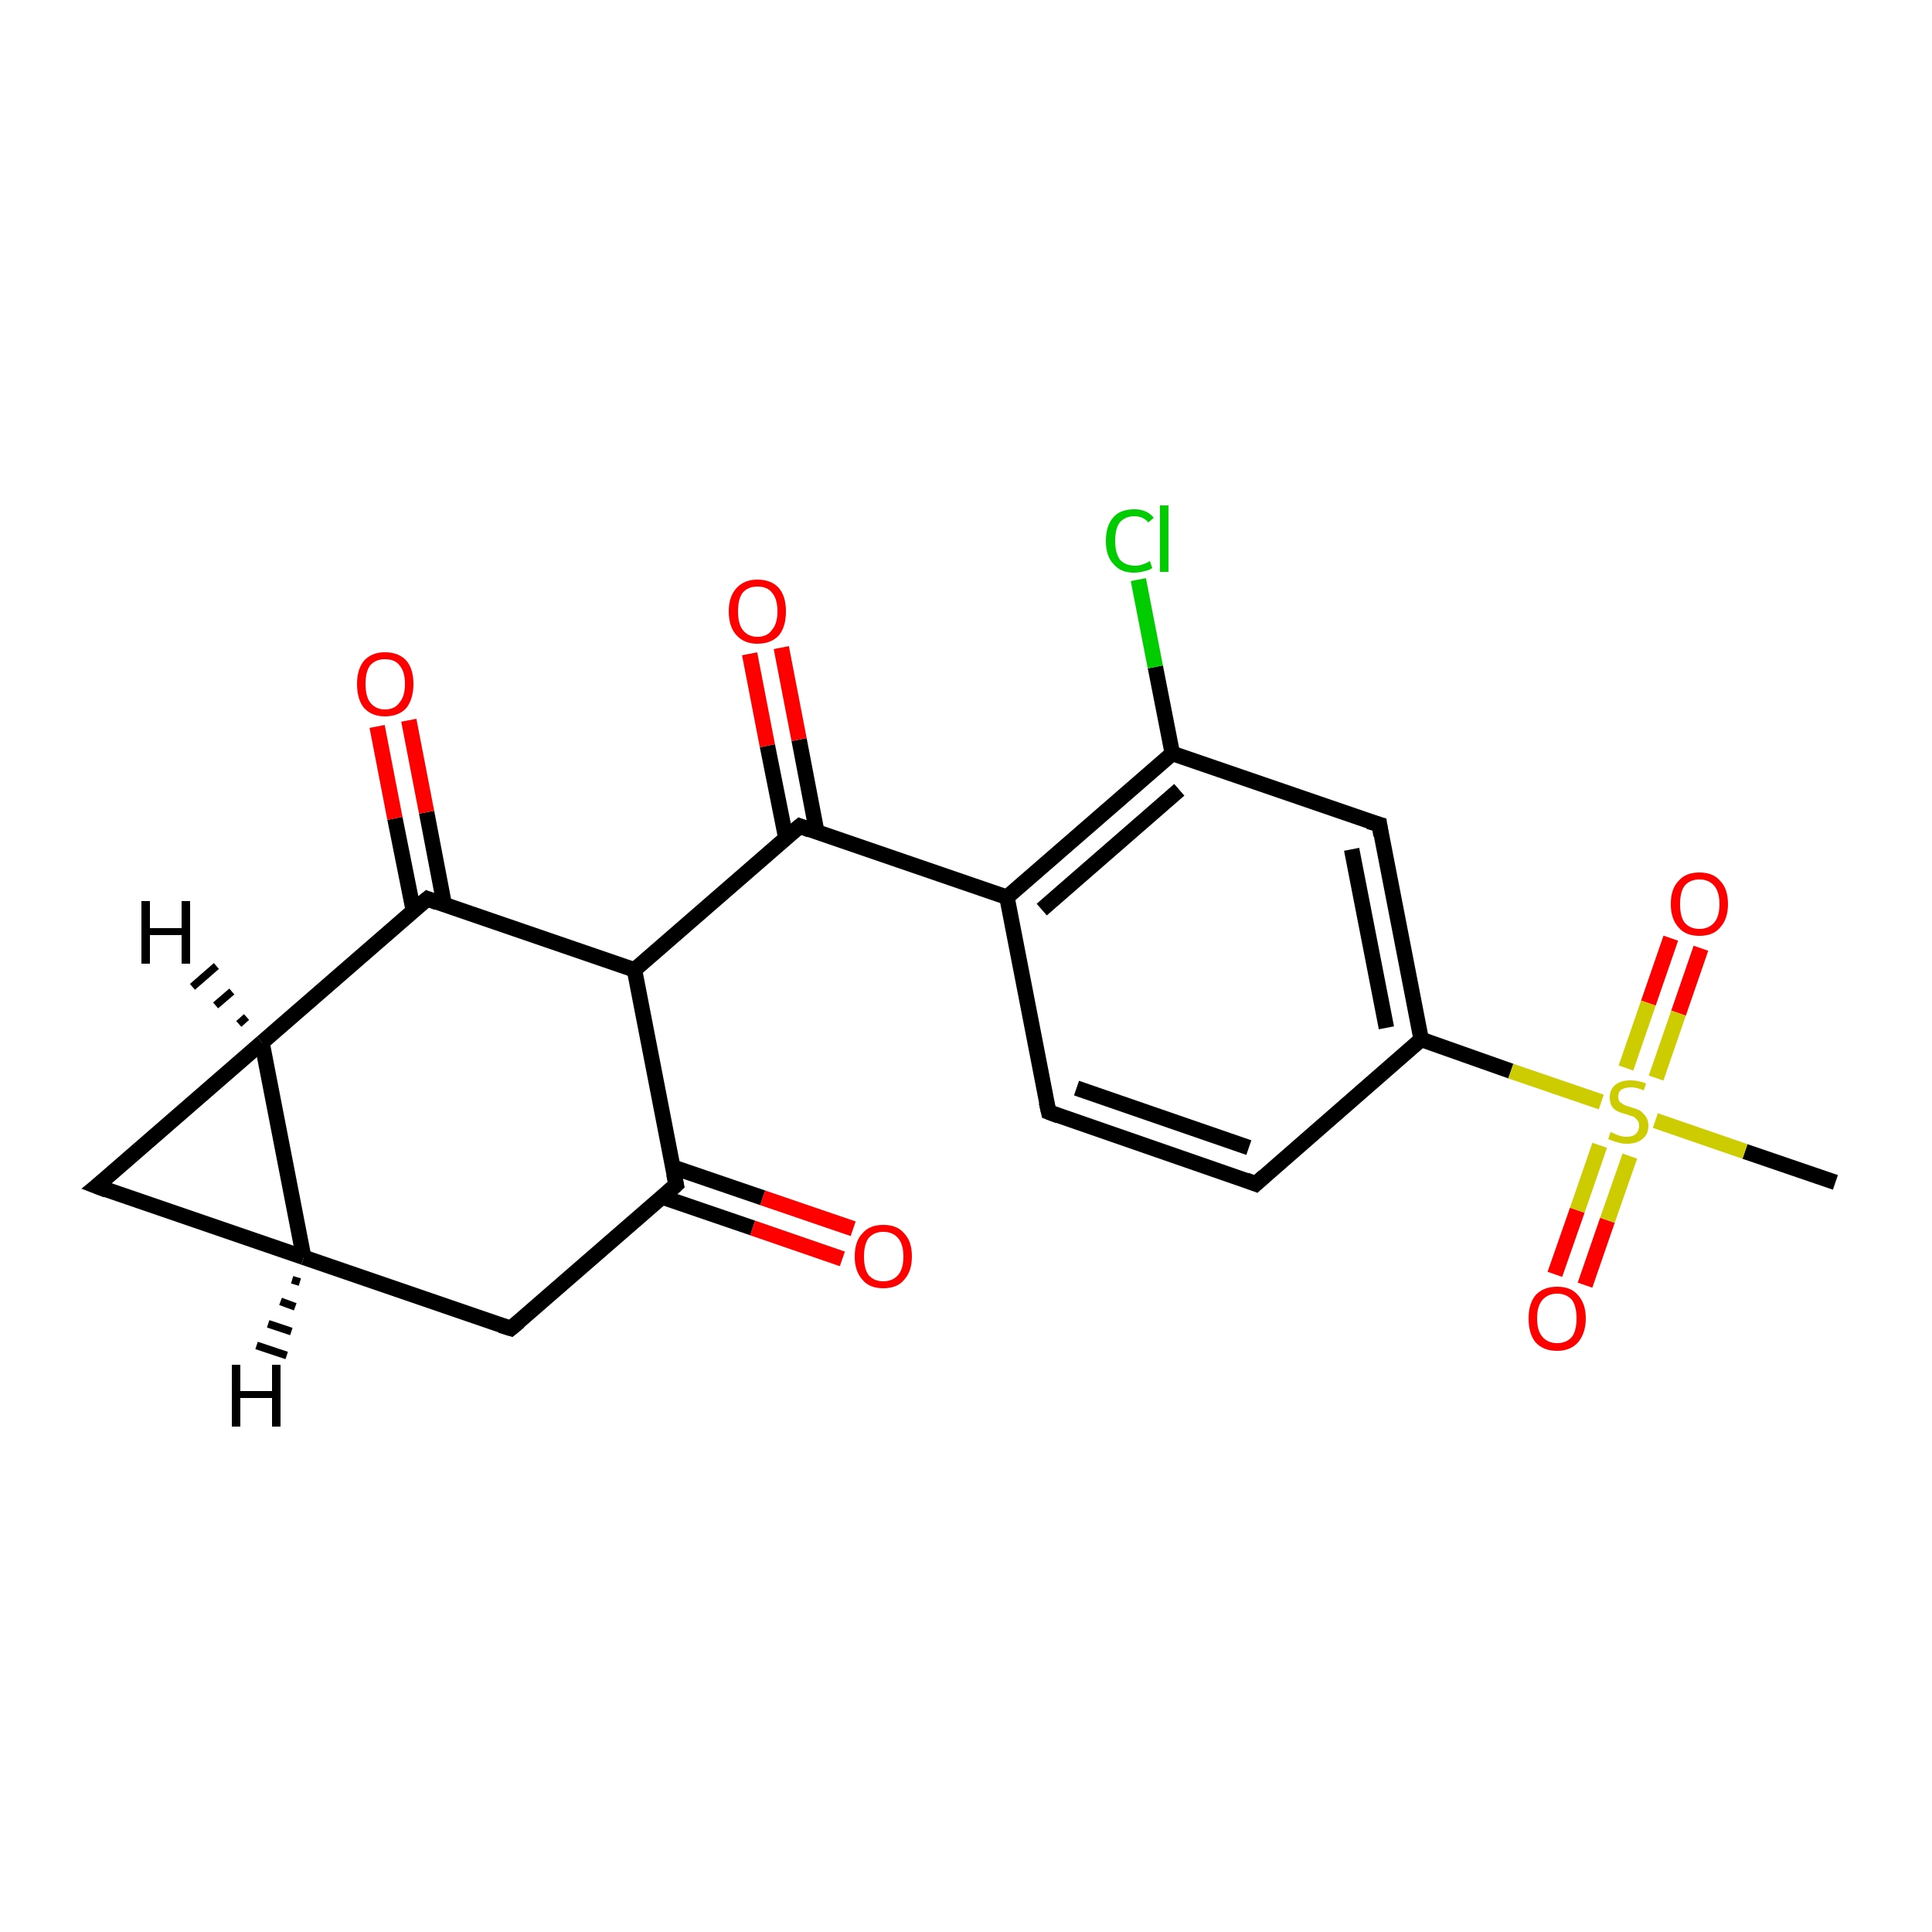 <?xml version='1.0' encoding='iso-8859-1'?>
<svg version='1.1' baseProfile='full'
              xmlns='http://www.w3.org/2000/svg'
                      xmlns:rdkit='http://www.rdkit.org/xml'
                      xmlns:xlink='http://www.w3.org/1999/xlink'
                  xml:space='preserve'
width='250px' height='250px' viewBox='0 0 250 250'>
<!-- END OF HEADER -->
<rect style='opacity:1.0;fill:#FFFFFF;stroke:none' width='250.0' height='250.0' x='0.0' y='0.0'> </rect>
<path class='bond-0 atom-0 atom-21' d='M 237.5,153.0 L 225.8,149.0' style='fill:none;fill-rule:evenodd;stroke:#000000;stroke-width:2.0px;stroke-linecap:butt;stroke-linejoin:miter;stroke-opacity:1' />
<path class='bond-0 atom-0 atom-21' d='M 225.8,149.0 L 214.2,145.0' style='fill:none;fill-rule:evenodd;stroke:#CCCC00;stroke-width:2.0px;stroke-linecap:butt;stroke-linejoin:miter;stroke-opacity:1' />
<path class='bond-1 atom-1 atom-2' d='M 162.5,153.2 L 135.7,143.9' style='fill:none;fill-rule:evenodd;stroke:#000000;stroke-width:2.0px;stroke-linecap:butt;stroke-linejoin:miter;stroke-opacity:1' />
<path class='bond-1 atom-1 atom-2' d='M 161.6,148.5 L 139.3,140.8' style='fill:none;fill-rule:evenodd;stroke:#000000;stroke-width:2.0px;stroke-linecap:butt;stroke-linejoin:miter;stroke-opacity:1' />
<path class='bond-2 atom-1 atom-7' d='M 162.5,153.2 L 183.9,134.5' style='fill:none;fill-rule:evenodd;stroke:#000000;stroke-width:2.0px;stroke-linecap:butt;stroke-linejoin:miter;stroke-opacity:1' />
<path class='bond-3 atom-2 atom-8' d='M 135.7,143.9 L 130.3,116.1' style='fill:none;fill-rule:evenodd;stroke:#000000;stroke-width:2.0px;stroke-linecap:butt;stroke-linejoin:miter;stroke-opacity:1' />
<path class='bond-4 atom-3 atom-6' d='M 12.5,153.5 L 39.3,162.7' style='fill:none;fill-rule:evenodd;stroke:#000000;stroke-width:2.0px;stroke-linecap:butt;stroke-linejoin:miter;stroke-opacity:1' />
<path class='bond-5 atom-3 atom-9' d='M 12.5,153.5 L 33.9,134.9' style='fill:none;fill-rule:evenodd;stroke:#000000;stroke-width:2.0px;stroke-linecap:butt;stroke-linejoin:miter;stroke-opacity:1' />
<path class='bond-6 atom-4 atom-6' d='M 66.1,171.9 L 39.3,162.7' style='fill:none;fill-rule:evenodd;stroke:#000000;stroke-width:2.0px;stroke-linecap:butt;stroke-linejoin:miter;stroke-opacity:1' />
<path class='bond-7 atom-4 atom-11' d='M 66.1,171.9 L 87.5,153.3' style='fill:none;fill-rule:evenodd;stroke:#000000;stroke-width:2.0px;stroke-linecap:butt;stroke-linejoin:miter;stroke-opacity:1' />
<path class='bond-8 atom-5 atom-7' d='M 178.5,106.7 L 183.9,134.5' style='fill:none;fill-rule:evenodd;stroke:#000000;stroke-width:2.0px;stroke-linecap:butt;stroke-linejoin:miter;stroke-opacity:1' />
<path class='bond-8 atom-5 atom-7' d='M 174.9,109.9 L 179.4,133.0' style='fill:none;fill-rule:evenodd;stroke:#000000;stroke-width:2.0px;stroke-linecap:butt;stroke-linejoin:miter;stroke-opacity:1' />
<path class='bond-9 atom-5 atom-10' d='M 178.5,106.7 L 151.7,97.5' style='fill:none;fill-rule:evenodd;stroke:#000000;stroke-width:2.0px;stroke-linecap:butt;stroke-linejoin:miter;stroke-opacity:1' />
<path class='bond-10 atom-6 atom-9' d='M 39.3,162.7 L 33.9,134.9' style='fill:none;fill-rule:evenodd;stroke:#000000;stroke-width:2.0px;stroke-linecap:butt;stroke-linejoin:miter;stroke-opacity:1' />
<path class='bond-11 atom-7 atom-21' d='M 183.9,134.5 L 195.5,138.6' style='fill:none;fill-rule:evenodd;stroke:#000000;stroke-width:2.0px;stroke-linecap:butt;stroke-linejoin:miter;stroke-opacity:1' />
<path class='bond-11 atom-7 atom-21' d='M 195.5,138.6 L 207.2,142.6' style='fill:none;fill-rule:evenodd;stroke:#CCCC00;stroke-width:2.0px;stroke-linecap:butt;stroke-linejoin:miter;stroke-opacity:1' />
<path class='bond-12 atom-8 atom-10' d='M 130.3,116.1 L 151.7,97.5' style='fill:none;fill-rule:evenodd;stroke:#000000;stroke-width:2.0px;stroke-linecap:butt;stroke-linejoin:miter;stroke-opacity:1' />
<path class='bond-12 atom-8 atom-10' d='M 134.8,117.7 L 152.6,102.2' style='fill:none;fill-rule:evenodd;stroke:#000000;stroke-width:2.0px;stroke-linecap:butt;stroke-linejoin:miter;stroke-opacity:1' />
<path class='bond-13 atom-8 atom-13' d='M 130.3,116.1 L 103.5,106.9' style='fill:none;fill-rule:evenodd;stroke:#000000;stroke-width:2.0px;stroke-linecap:butt;stroke-linejoin:miter;stroke-opacity:1' />
<path class='bond-14 atom-9 atom-14' d='M 33.9,134.9 L 55.3,116.3' style='fill:none;fill-rule:evenodd;stroke:#000000;stroke-width:2.0px;stroke-linecap:butt;stroke-linejoin:miter;stroke-opacity:1' />
<path class='bond-15 atom-10 atom-15' d='M 151.7,97.5 L 149.5,86.3' style='fill:none;fill-rule:evenodd;stroke:#000000;stroke-width:2.0px;stroke-linecap:butt;stroke-linejoin:miter;stroke-opacity:1' />
<path class='bond-15 atom-10 atom-15' d='M 149.5,86.3 L 147.3,75.0' style='fill:none;fill-rule:evenodd;stroke:#00CC00;stroke-width:2.0px;stroke-linecap:butt;stroke-linejoin:miter;stroke-opacity:1' />
<path class='bond-16 atom-11 atom-12' d='M 87.5,153.3 L 82.1,125.5' style='fill:none;fill-rule:evenodd;stroke:#000000;stroke-width:2.0px;stroke-linecap:butt;stroke-linejoin:miter;stroke-opacity:1' />
<path class='bond-17 atom-11 atom-16' d='M 85.7,154.9 L 97.4,158.9' style='fill:none;fill-rule:evenodd;stroke:#000000;stroke-width:2.0px;stroke-linecap:butt;stroke-linejoin:miter;stroke-opacity:1' />
<path class='bond-17 atom-11 atom-16' d='M 97.4,158.9 L 109.0,162.9' style='fill:none;fill-rule:evenodd;stroke:#FF0000;stroke-width:2.0px;stroke-linecap:butt;stroke-linejoin:miter;stroke-opacity:1' />
<path class='bond-17 atom-11 atom-16' d='M 87.0,151.0 L 98.7,155.0' style='fill:none;fill-rule:evenodd;stroke:#000000;stroke-width:2.0px;stroke-linecap:butt;stroke-linejoin:miter;stroke-opacity:1' />
<path class='bond-17 atom-11 atom-16' d='M 98.7,155.0 L 110.4,159.0' style='fill:none;fill-rule:evenodd;stroke:#FF0000;stroke-width:2.0px;stroke-linecap:butt;stroke-linejoin:miter;stroke-opacity:1' />
<path class='bond-18 atom-12 atom-13' d='M 82.1,125.5 L 103.5,106.9' style='fill:none;fill-rule:evenodd;stroke:#000000;stroke-width:2.0px;stroke-linecap:butt;stroke-linejoin:miter;stroke-opacity:1' />
<path class='bond-19 atom-12 atom-14' d='M 82.1,125.5 L 55.3,116.3' style='fill:none;fill-rule:evenodd;stroke:#000000;stroke-width:2.0px;stroke-linecap:butt;stroke-linejoin:miter;stroke-opacity:1' />
<path class='bond-20 atom-13 atom-17' d='M 105.7,107.7 L 103.4,95.7' style='fill:none;fill-rule:evenodd;stroke:#000000;stroke-width:2.0px;stroke-linecap:butt;stroke-linejoin:miter;stroke-opacity:1' />
<path class='bond-20 atom-13 atom-17' d='M 103.4,95.7 L 101.1,83.8' style='fill:none;fill-rule:evenodd;stroke:#FF0000;stroke-width:2.0px;stroke-linecap:butt;stroke-linejoin:miter;stroke-opacity:1' />
<path class='bond-20 atom-13 atom-17' d='M 101.7,108.5 L 99.3,96.5' style='fill:none;fill-rule:evenodd;stroke:#000000;stroke-width:2.0px;stroke-linecap:butt;stroke-linejoin:miter;stroke-opacity:1' />
<path class='bond-20 atom-13 atom-17' d='M 99.3,96.5 L 97.0,84.6' style='fill:none;fill-rule:evenodd;stroke:#FF0000;stroke-width:2.0px;stroke-linecap:butt;stroke-linejoin:miter;stroke-opacity:1' />
<path class='bond-21 atom-14 atom-18' d='M 57.5,117.1 L 55.2,105.1' style='fill:none;fill-rule:evenodd;stroke:#000000;stroke-width:2.0px;stroke-linecap:butt;stroke-linejoin:miter;stroke-opacity:1' />
<path class='bond-21 atom-14 atom-18' d='M 55.2,105.1 L 52.9,93.2' style='fill:none;fill-rule:evenodd;stroke:#FF0000;stroke-width:2.0px;stroke-linecap:butt;stroke-linejoin:miter;stroke-opacity:1' />
<path class='bond-21 atom-14 atom-18' d='M 53.5,117.9 L 51.1,105.9' style='fill:none;fill-rule:evenodd;stroke:#000000;stroke-width:2.0px;stroke-linecap:butt;stroke-linejoin:miter;stroke-opacity:1' />
<path class='bond-21 atom-14 atom-18' d='M 51.1,105.9 L 48.8,94.0' style='fill:none;fill-rule:evenodd;stroke:#FF0000;stroke-width:2.0px;stroke-linecap:butt;stroke-linejoin:miter;stroke-opacity:1' />
<path class='bond-22 atom-19 atom-21' d='M 220.1,122.7 L 217.2,131.1' style='fill:none;fill-rule:evenodd;stroke:#FF0000;stroke-width:2.0px;stroke-linecap:butt;stroke-linejoin:miter;stroke-opacity:1' />
<path class='bond-22 atom-19 atom-21' d='M 217.2,131.1 L 214.3,139.5' style='fill:none;fill-rule:evenodd;stroke:#CCCC00;stroke-width:2.0px;stroke-linecap:butt;stroke-linejoin:miter;stroke-opacity:1' />
<path class='bond-22 atom-19 atom-21' d='M 216.2,121.4 L 213.3,129.8' style='fill:none;fill-rule:evenodd;stroke:#FF0000;stroke-width:2.0px;stroke-linecap:butt;stroke-linejoin:miter;stroke-opacity:1' />
<path class='bond-22 atom-19 atom-21' d='M 213.3,129.8 L 210.4,138.2' style='fill:none;fill-rule:evenodd;stroke:#CCCC00;stroke-width:2.0px;stroke-linecap:butt;stroke-linejoin:miter;stroke-opacity:1' />
<path class='bond-23 atom-20 atom-21' d='M 201.2,164.9 L 204.1,156.6' style='fill:none;fill-rule:evenodd;stroke:#FF0000;stroke-width:2.0px;stroke-linecap:butt;stroke-linejoin:miter;stroke-opacity:1' />
<path class='bond-23 atom-20 atom-21' d='M 204.1,156.6 L 207.0,148.2' style='fill:none;fill-rule:evenodd;stroke:#CCCC00;stroke-width:2.0px;stroke-linecap:butt;stroke-linejoin:miter;stroke-opacity:1' />
<path class='bond-23 atom-20 atom-21' d='M 205.1,166.3 L 208.0,157.9' style='fill:none;fill-rule:evenodd;stroke:#FF0000;stroke-width:2.0px;stroke-linecap:butt;stroke-linejoin:miter;stroke-opacity:1' />
<path class='bond-23 atom-20 atom-21' d='M 208.0,157.9 L 210.9,149.6' style='fill:none;fill-rule:evenodd;stroke:#CCCC00;stroke-width:2.0px;stroke-linecap:butt;stroke-linejoin:miter;stroke-opacity:1' />
<path class='bond-24 atom-6 atom-22' d='M 38.8,165.9 L 37.8,165.6' style='fill:none;fill-rule:evenodd;stroke:#000000;stroke-width:1.0px;stroke-linecap:butt;stroke-linejoin:miter;stroke-opacity:1' />
<path class='bond-24 atom-6 atom-22' d='M 38.2,169.1 L 36.3,168.4' style='fill:none;fill-rule:evenodd;stroke:#000000;stroke-width:1.0px;stroke-linecap:butt;stroke-linejoin:miter;stroke-opacity:1' />
<path class='bond-24 atom-6 atom-22' d='M 37.7,172.3 L 34.7,171.3' style='fill:none;fill-rule:evenodd;stroke:#000000;stroke-width:1.0px;stroke-linecap:butt;stroke-linejoin:miter;stroke-opacity:1' />
<path class='bond-24 atom-6 atom-22' d='M 37.1,175.4 L 33.2,174.1' style='fill:none;fill-rule:evenodd;stroke:#000000;stroke-width:1.0px;stroke-linecap:butt;stroke-linejoin:miter;stroke-opacity:1' />
<path class='bond-25 atom-9 atom-23' d='M 30.9,132.5 L 31.9,131.6' style='fill:none;fill-rule:evenodd;stroke:#000000;stroke-width:1.0px;stroke-linecap:butt;stroke-linejoin:miter;stroke-opacity:1' />
<path class='bond-25 atom-9 atom-23' d='M 27.9,130.1 L 30.0,128.3' style='fill:none;fill-rule:evenodd;stroke:#000000;stroke-width:1.0px;stroke-linecap:butt;stroke-linejoin:miter;stroke-opacity:1' />
<path class='bond-25 atom-9 atom-23' d='M 24.9,127.7 L 28.0,125.0' style='fill:none;fill-rule:evenodd;stroke:#000000;stroke-width:1.0px;stroke-linecap:butt;stroke-linejoin:miter;stroke-opacity:1' />
<path d='M 161.2,152.7 L 162.5,153.2 L 163.6,152.2' style='fill:none;stroke:#000000;stroke-width:2.0px;stroke-linecap:butt;stroke-linejoin:miter;stroke-opacity:1;' />
<path d='M 137.0,144.4 L 135.7,143.9 L 135.4,142.6' style='fill:none;stroke:#000000;stroke-width:2.0px;stroke-linecap:butt;stroke-linejoin:miter;stroke-opacity:1;' />
<path d='M 13.8,154.0 L 12.5,153.5 L 13.6,152.6' style='fill:none;stroke:#000000;stroke-width:2.0px;stroke-linecap:butt;stroke-linejoin:miter;stroke-opacity:1;' />
<path d='M 64.8,171.5 L 66.1,171.9 L 67.2,171.0' style='fill:none;stroke:#000000;stroke-width:2.0px;stroke-linecap:butt;stroke-linejoin:miter;stroke-opacity:1;' />
<path d='M 178.7,108.1 L 178.5,106.7 L 177.1,106.3' style='fill:none;stroke:#000000;stroke-width:2.0px;stroke-linecap:butt;stroke-linejoin:miter;stroke-opacity:1;' />
<path d='M 86.4,154.3 L 87.5,153.3 L 87.2,151.9' style='fill:none;stroke:#000000;stroke-width:2.0px;stroke-linecap:butt;stroke-linejoin:miter;stroke-opacity:1;' />
<path d='M 104.8,107.4 L 103.5,106.9 L 102.4,107.8' style='fill:none;stroke:#000000;stroke-width:2.0px;stroke-linecap:butt;stroke-linejoin:miter;stroke-opacity:1;' />
<path d='M 54.2,117.2 L 55.3,116.3 L 56.6,116.8' style='fill:none;stroke:#000000;stroke-width:2.0px;stroke-linecap:butt;stroke-linejoin:miter;stroke-opacity:1;' />
<path class='atom-15' d='M 143.1 70.0
Q 143.1 68.0, 144.1 66.9
Q 145.0 65.9, 146.8 65.9
Q 148.4 65.9, 149.3 67.0
L 148.6 67.6
Q 147.9 66.8, 146.8 66.8
Q 145.6 66.8, 144.9 67.6
Q 144.3 68.4, 144.3 70.0
Q 144.3 71.5, 144.9 72.4
Q 145.6 73.2, 146.9 73.2
Q 147.8 73.2, 148.8 72.6
L 149.1 73.5
Q 148.7 73.8, 148.1 73.9
Q 147.5 74.1, 146.7 74.1
Q 145.0 74.1, 144.1 73.0
Q 143.1 72.0, 143.1 70.0
' fill='#00CC00'/>
<path class='atom-15' d='M 150.1 65.4
L 151.2 65.4
L 151.2 74.0
L 150.1 74.0
L 150.1 65.4
' fill='#00CC00'/>
<path class='atom-16' d='M 110.6 162.6
Q 110.6 160.6, 111.6 159.6
Q 112.5 158.5, 114.3 158.5
Q 116.1 158.5, 117.0 159.6
Q 118.0 160.6, 118.0 162.6
Q 118.0 164.5, 117.0 165.6
Q 116.1 166.7, 114.3 166.7
Q 112.5 166.7, 111.6 165.6
Q 110.6 164.5, 110.6 162.6
M 114.3 165.8
Q 115.5 165.8, 116.2 165.0
Q 116.9 164.2, 116.9 162.6
Q 116.9 161.0, 116.2 160.2
Q 115.5 159.4, 114.3 159.4
Q 113.1 159.4, 112.4 160.2
Q 111.8 161.0, 111.8 162.6
Q 111.8 164.2, 112.4 165.0
Q 113.1 165.8, 114.3 165.8
' fill='#FF0000'/>
<path class='atom-17' d='M 94.3 79.1
Q 94.3 77.2, 95.3 76.1
Q 96.3 75.0, 98.0 75.0
Q 99.8 75.0, 100.8 76.1
Q 101.7 77.2, 101.7 79.1
Q 101.7 81.1, 100.8 82.2
Q 99.8 83.3, 98.0 83.3
Q 96.3 83.3, 95.3 82.2
Q 94.3 81.1, 94.3 79.1
M 98.0 82.4
Q 99.3 82.4, 99.9 81.5
Q 100.6 80.7, 100.6 79.1
Q 100.6 77.5, 99.9 76.7
Q 99.3 75.9, 98.0 75.9
Q 96.8 75.9, 96.1 76.7
Q 95.5 77.5, 95.5 79.1
Q 95.5 80.7, 96.1 81.5
Q 96.8 82.4, 98.0 82.4
' fill='#FF0000'/>
<path class='atom-18' d='M 46.2 88.5
Q 46.2 86.6, 47.1 85.5
Q 48.1 84.4, 49.8 84.4
Q 51.6 84.4, 52.6 85.5
Q 53.5 86.6, 53.5 88.5
Q 53.5 90.4, 52.6 91.6
Q 51.6 92.7, 49.8 92.7
Q 48.1 92.7, 47.1 91.6
Q 46.2 90.5, 46.2 88.5
M 49.8 91.8
Q 51.1 91.8, 51.7 90.9
Q 52.4 90.1, 52.4 88.5
Q 52.4 86.9, 51.7 86.1
Q 51.1 85.3, 49.8 85.3
Q 48.6 85.3, 47.9 86.1
Q 47.3 86.9, 47.3 88.5
Q 47.3 90.1, 47.9 90.9
Q 48.6 91.8, 49.8 91.8
' fill='#FF0000'/>
<path class='atom-19' d='M 216.2 117.0
Q 216.2 115.0, 217.2 114.0
Q 218.1 112.9, 219.9 112.9
Q 221.7 112.9, 222.6 114.0
Q 223.6 115.0, 223.6 117.0
Q 223.6 118.9, 222.6 120.0
Q 221.7 121.1, 219.9 121.1
Q 218.1 121.1, 217.2 120.0
Q 216.2 118.9, 216.2 117.0
M 219.9 120.2
Q 221.1 120.2, 221.8 119.4
Q 222.5 118.6, 222.5 117.0
Q 222.5 115.4, 221.8 114.6
Q 221.1 113.8, 219.9 113.8
Q 218.7 113.8, 218.0 114.6
Q 217.4 115.4, 217.4 117.0
Q 217.4 118.6, 218.0 119.4
Q 218.7 120.2, 219.9 120.2
' fill='#FF0000'/>
<path class='atom-20' d='M 197.8 170.6
Q 197.8 168.7, 198.7 167.6
Q 199.7 166.5, 201.5 166.5
Q 203.3 166.5, 204.2 167.6
Q 205.2 168.7, 205.2 170.6
Q 205.2 172.5, 204.2 173.7
Q 203.2 174.8, 201.5 174.8
Q 199.7 174.8, 198.7 173.7
Q 197.8 172.6, 197.8 170.6
M 201.5 173.8
Q 202.7 173.8, 203.4 173.0
Q 204.0 172.2, 204.0 170.6
Q 204.0 169.0, 203.4 168.2
Q 202.7 167.4, 201.5 167.4
Q 200.3 167.4, 199.6 168.2
Q 198.9 169.0, 198.9 170.6
Q 198.9 172.2, 199.6 173.0
Q 200.3 173.8, 201.5 173.8
' fill='#FF0000'/>
<path class='atom-21' d='M 208.4 146.5
Q 208.5 146.5, 208.9 146.7
Q 209.3 146.9, 209.7 147.0
Q 210.1 147.1, 210.5 147.1
Q 211.3 147.1, 211.7 146.7
Q 212.1 146.3, 212.1 145.7
Q 212.1 145.2, 211.9 145.0
Q 211.7 144.7, 211.4 144.5
Q 211.0 144.4, 210.5 144.2
Q 209.7 144.0, 209.3 143.8
Q 208.9 143.6, 208.6 143.2
Q 208.3 142.7, 208.3 142.0
Q 208.3 141.0, 209.0 140.4
Q 209.7 139.8, 211.0 139.8
Q 212.0 139.8, 213.0 140.2
L 212.7 141.1
Q 211.8 140.7, 211.1 140.7
Q 210.3 140.7, 209.8 141.0
Q 209.4 141.3, 209.4 141.9
Q 209.4 142.3, 209.6 142.6
Q 209.9 142.8, 210.2 143.0
Q 210.5 143.1, 211.1 143.3
Q 211.8 143.5, 212.2 143.7
Q 212.6 144.0, 212.9 144.4
Q 213.3 144.9, 213.3 145.7
Q 213.3 146.8, 212.5 147.4
Q 211.8 148.0, 210.5 148.0
Q 209.8 148.0, 209.3 147.8
Q 208.8 147.7, 208.1 147.4
L 208.4 146.5
' fill='#CCCC00'/>
<path class='atom-22' d='M 30.0 176.6
L 31.1 176.6
L 31.1 180.0
L 35.2 180.0
L 35.2 176.6
L 36.3 176.6
L 36.3 184.6
L 35.2 184.6
L 35.2 180.9
L 31.1 180.9
L 31.1 184.6
L 30.0 184.6
L 30.0 176.6
' fill='#000000'/>
<path class='atom-23' d='M 18.3 116.6
L 19.4 116.6
L 19.4 120.1
L 23.5 120.1
L 23.5 116.6
L 24.6 116.6
L 24.6 124.7
L 23.5 124.7
L 23.5 121.0
L 19.4 121.0
L 19.4 124.7
L 18.3 124.7
L 18.3 116.6
' fill='#000000'/>
</svg>
